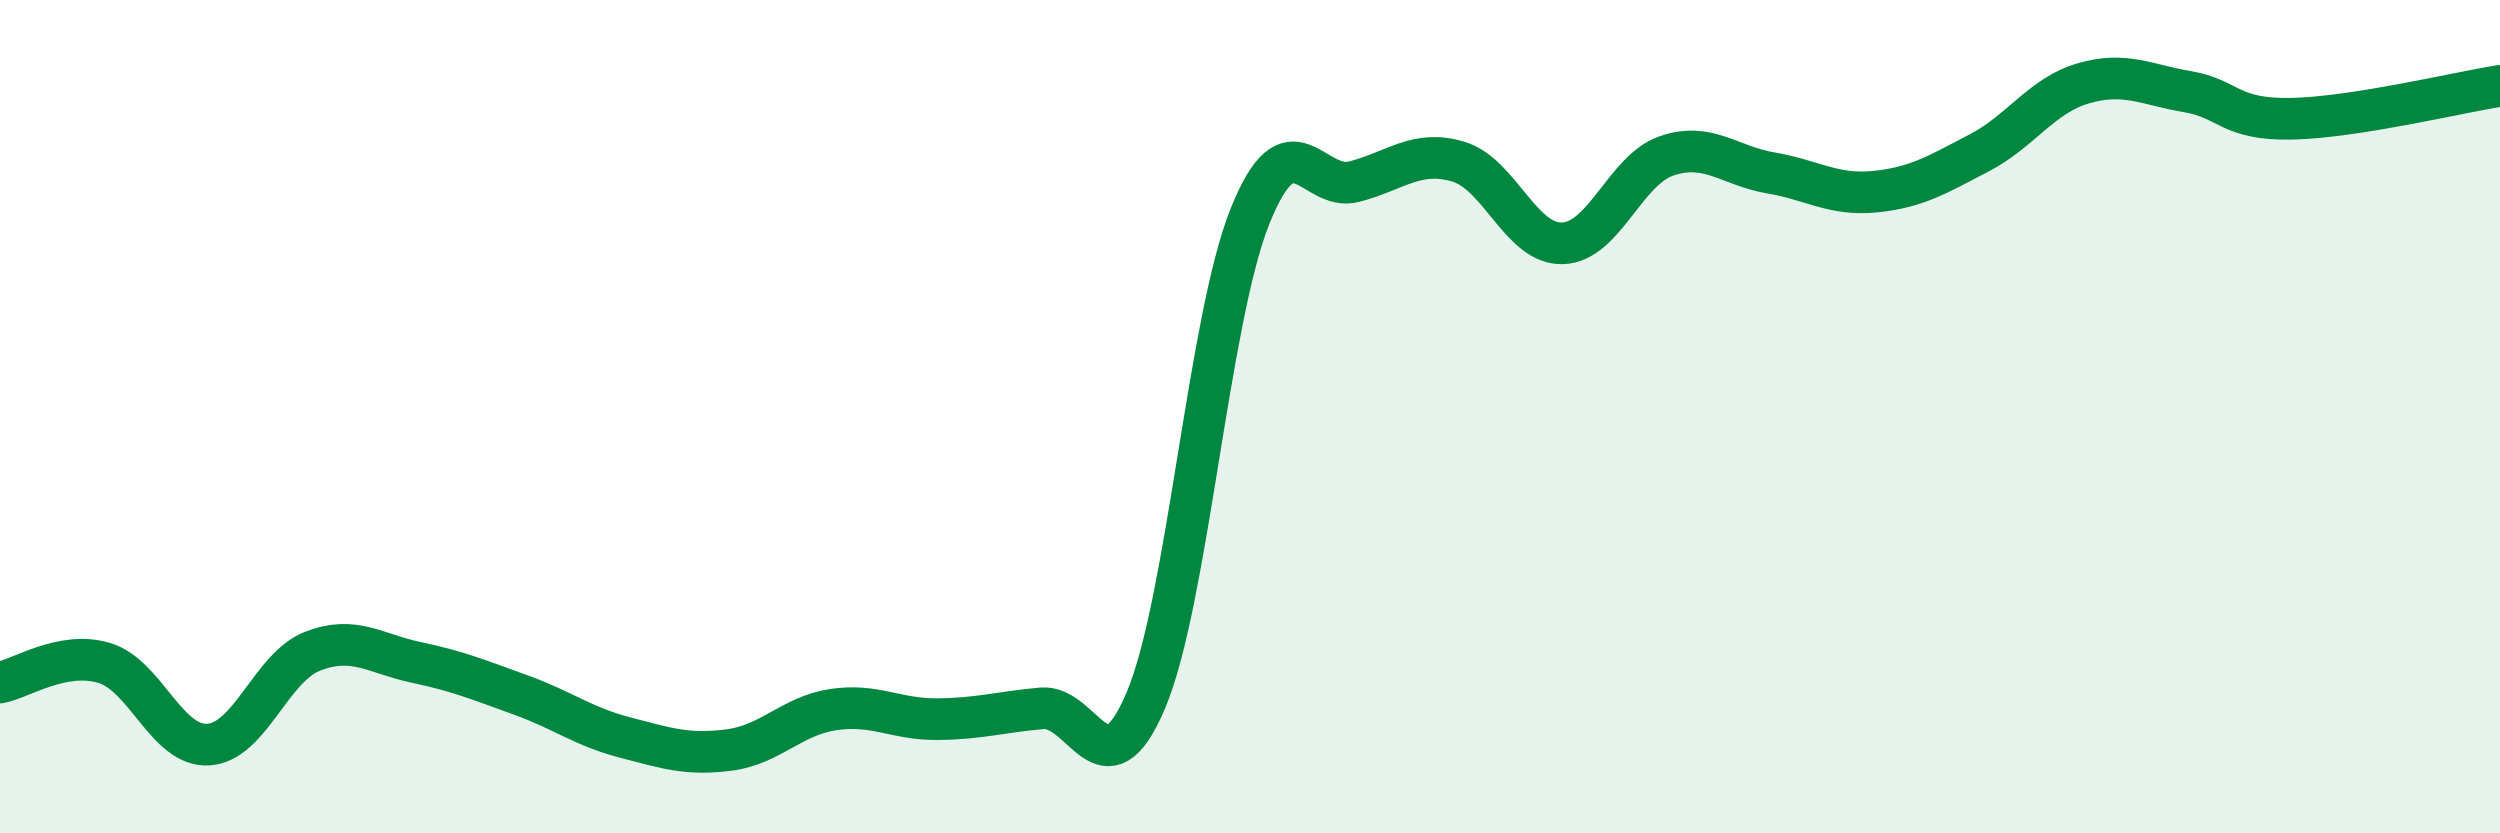 
    <svg width="60" height="20" viewBox="0 0 60 20" xmlns="http://www.w3.org/2000/svg">
      <path
        d="M 0,16.38 C 0.5,16.29 1.5,15.61 2.5,15.91 C 3.5,16.21 4,17.93 5,17.87 C 6,17.81 6.5,16.02 7.5,15.63 C 8.5,15.24 9,15.69 10,15.9 C 11,16.11 11.5,16.32 12.5,16.68 C 13.5,17.04 14,17.44 15,17.7 C 16,17.96 16.5,18.13 17.5,18 C 18.5,17.87 19,17.18 20,17.03 C 21,16.88 21.5,17.27 22.5,17.26 C 23.5,17.25 24,17.09 25,17 C 26,16.91 26.5,19.17 27.5,16.81 C 28.5,14.45 29,7.68 30,5.19 C 31,2.7 31.5,4.62 32.5,4.36 C 33.5,4.1 34,3.58 35,3.88 C 36,4.18 36.5,5.87 37.5,5.84 C 38.5,5.81 39,4.08 40,3.74 C 41,3.4 41.5,3.98 42.5,4.15 C 43.5,4.32 44,4.7 45,4.6 C 46,4.5 46.5,4.19 47.5,3.67 C 48.5,3.15 49,2.29 50,2 C 51,1.71 51.5,2.03 52.5,2.2 C 53.5,2.37 53.5,2.88 55,2.85 C 56.5,2.82 59,2.22 60,2.06L60 20L0 20Z"
        fill="#008740"
        opacity="0.1"
        stroke-linecap="round"
        stroke-linejoin="round"
      />
      <path
        d="M 0,16.38 C 0.5,16.29 1.5,15.61 2.5,15.91 C 3.5,16.21 4,17.93 5,17.87 C 6,17.81 6.5,16.02 7.5,15.63 C 8.5,15.24 9,15.69 10,15.9 C 11,16.11 11.5,16.32 12.5,16.68 C 13.5,17.04 14,17.44 15,17.7 C 16,17.96 16.5,18.13 17.5,18 C 18.5,17.87 19,17.18 20,17.03 C 21,16.88 21.5,17.27 22.5,17.26 C 23.5,17.25 24,17.09 25,17 C 26,16.91 26.5,19.17 27.5,16.81 C 28.5,14.45 29,7.68 30,5.19 C 31,2.7 31.5,4.62 32.5,4.36 C 33.5,4.1 34,3.58 35,3.88 C 36,4.18 36.5,5.87 37.5,5.84 C 38.5,5.81 39,4.08 40,3.74 C 41,3.4 41.5,3.98 42.5,4.15 C 43.5,4.32 44,4.7 45,4.6 C 46,4.5 46.5,4.19 47.5,3.67 C 48.5,3.15 49,2.29 50,2 C 51,1.71 51.5,2.03 52.5,2.2 C 53.5,2.37 53.5,2.88 55,2.85 C 56.5,2.82 59,2.22 60,2.06"
        stroke="#008740"
        stroke-width="1"
        fill="none"
        stroke-linecap="round"
        stroke-linejoin="round"
      />
    </svg>
  
